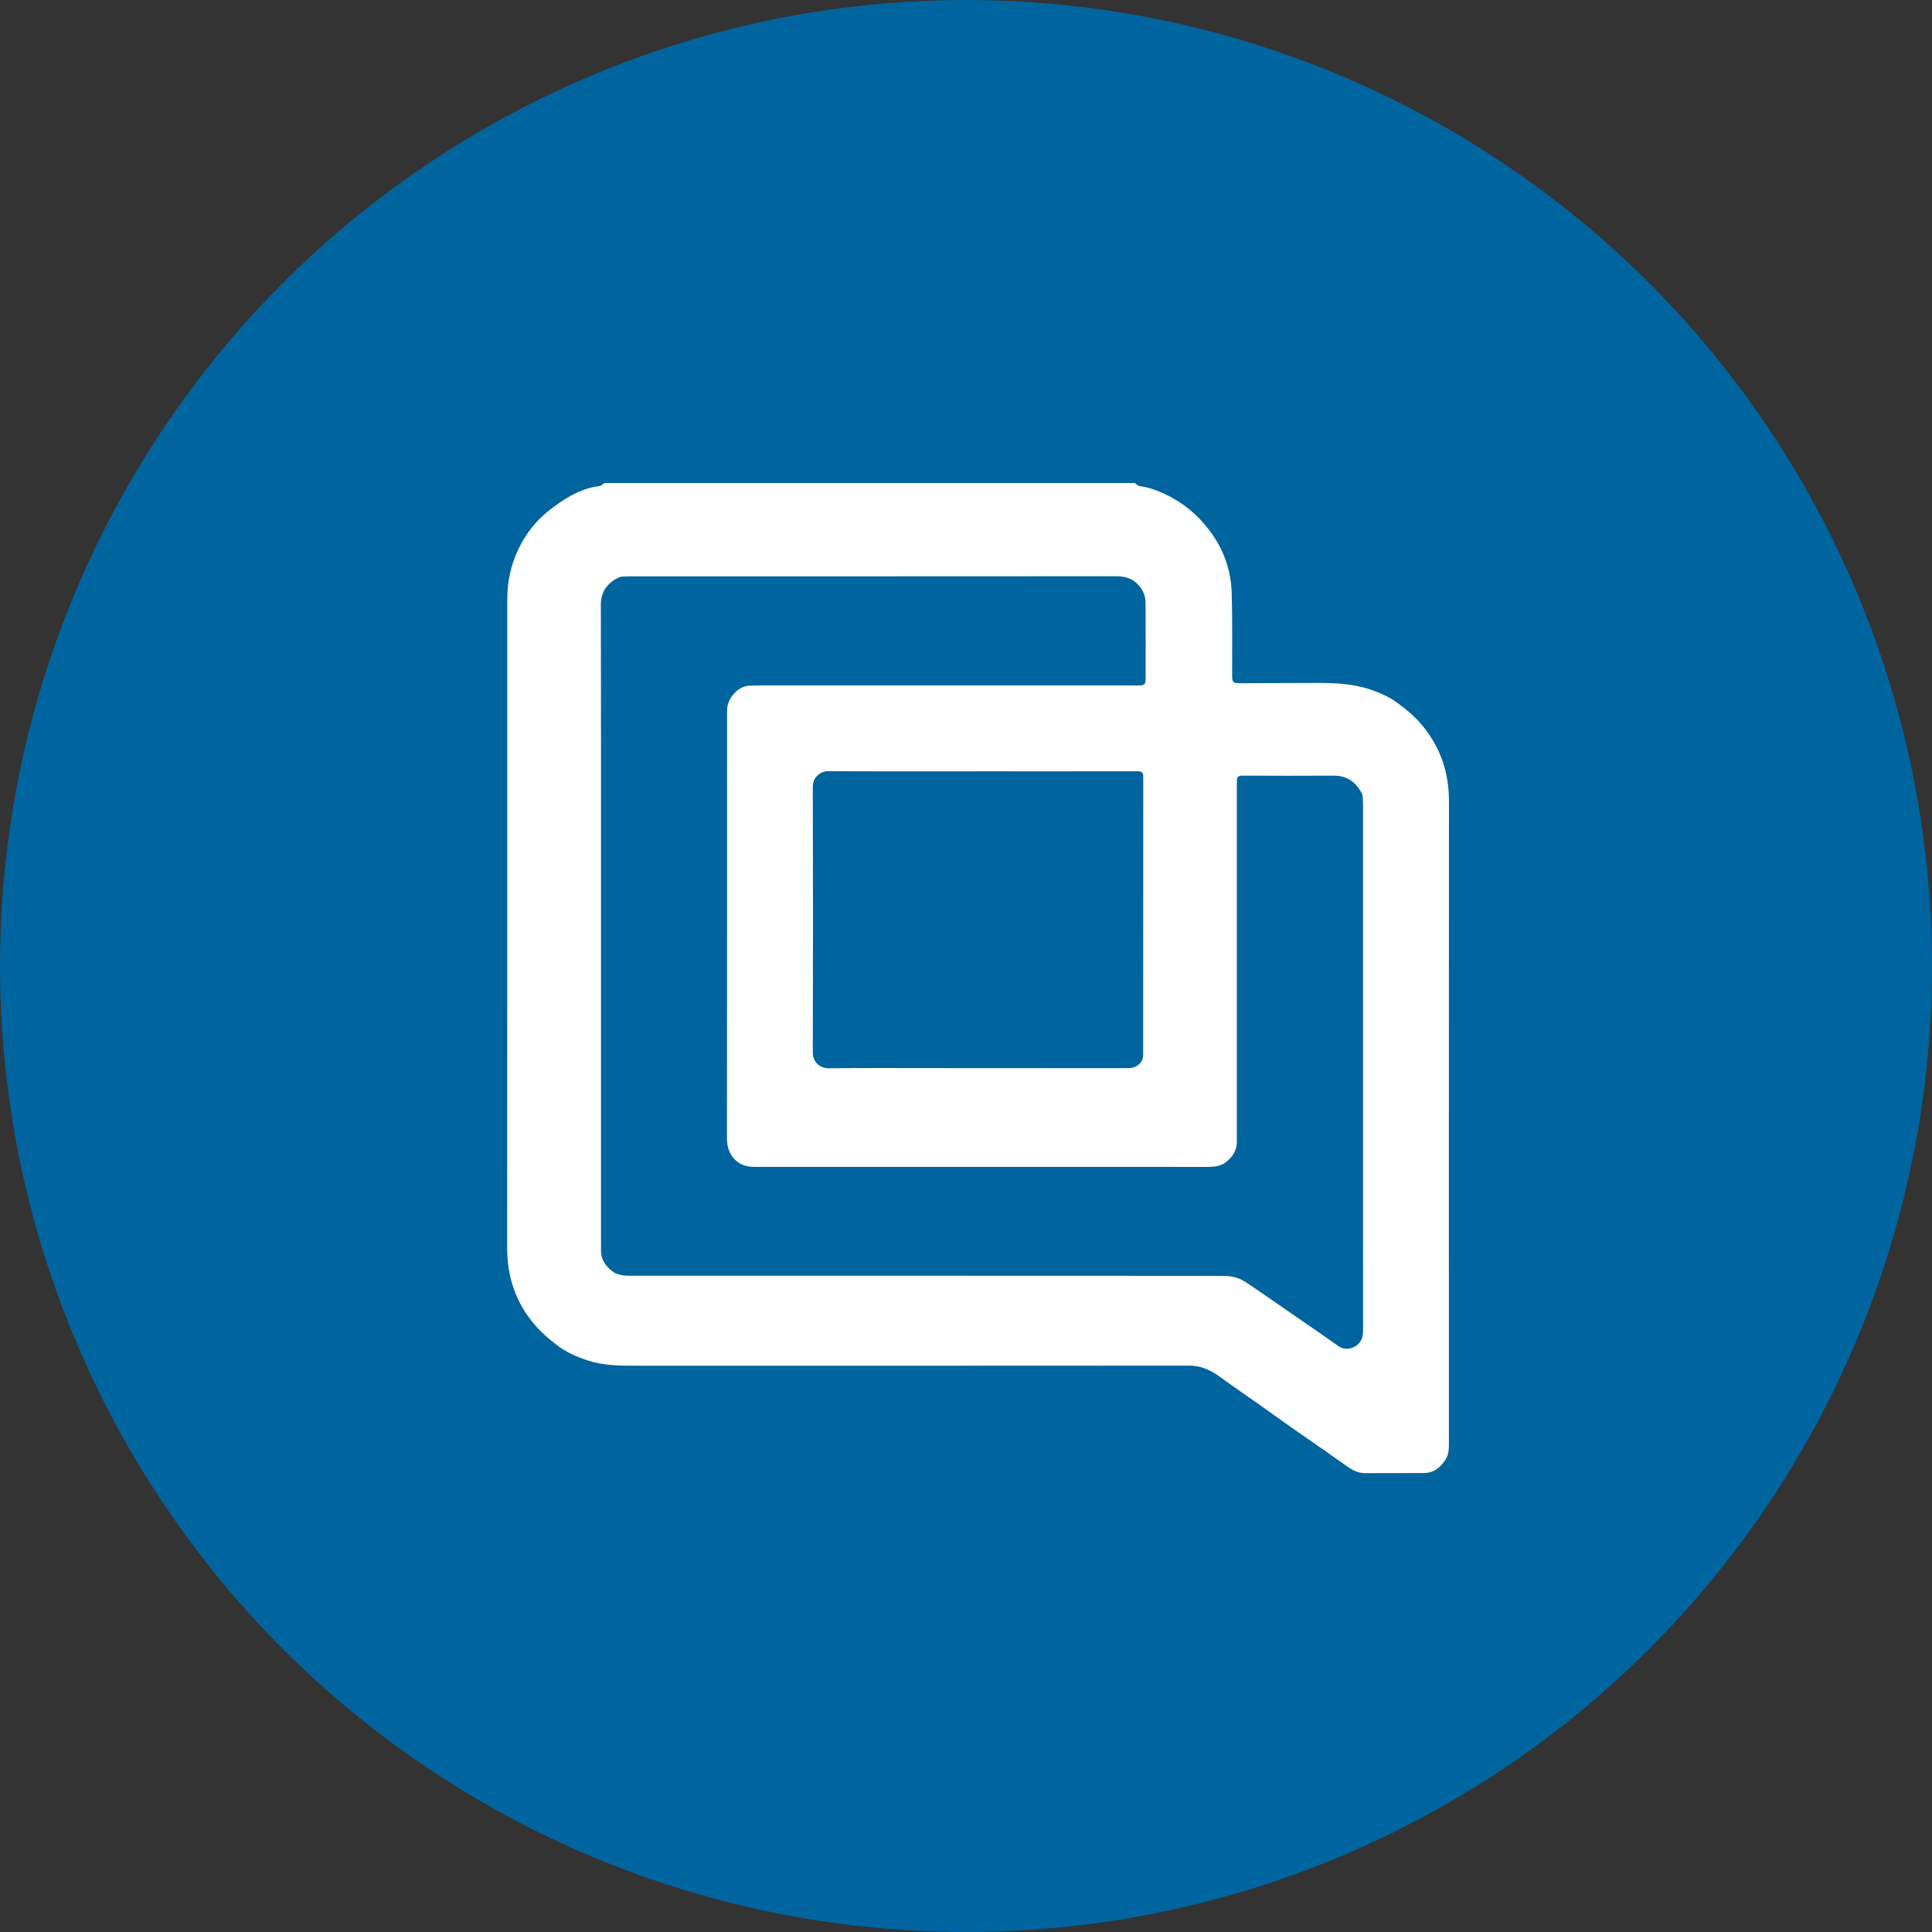 <svg width="80" height="80" viewBox="0 0 80 80" fill="none" xmlns="http://www.w3.org/2000/svg">
<rect x="0" y="0" width="80" height="80" fill="#333333" stroke="none"/>
<circle cx="40" cy="40" r="40" fill="#00649E"/>
<g clip-path="url(#clip0_1262_172)">
<path d="M25.034 20C32.351 20 39.668 20 46.985 20C47.053 20.043 47.117 20.116 47.19 20.126C47.682 20.196 48.127 20.386 48.558 20.624C49.237 20.999 49.781 21.523 50.216 22.152C50.716 22.876 50.978 23.697 51.003 24.57C51.035 25.712 51.019 26.855 51.02 27.997C51.02 28.228 51.068 28.29 51.274 28.29C52.349 28.286 53.423 28.285 54.498 28.28C55.257 28.277 56.009 28.304 56.738 28.55C57.145 28.688 57.533 28.862 57.876 29.113C58.274 29.404 58.645 29.725 58.958 30.118C59.347 30.607 59.633 31.145 59.803 31.735C59.938 32.207 60 32.696 59.999 33.196C59.993 42.077 59.995 50.958 59.995 59.839C59.995 60.054 59.976 60.256 59.852 60.446C59.641 60.767 59.371 60.992 58.971 60.995C58.156 61.003 57.342 60.995 56.527 61C56.252 61.001 56.024 60.887 55.809 60.74C55.483 60.516 55.164 60.281 54.839 60.054C54.41 59.755 53.978 59.462 53.55 59.161C53.057 58.815 52.569 58.462 52.077 58.114C51.566 57.753 51.047 57.401 50.542 57.032C50.153 56.748 49.751 56.547 49.246 56.548C41.634 56.554 34.023 56.552 26.411 56.552C25.706 56.552 25.002 56.555 24.321 56.328C23.892 56.186 23.48 56.01 23.119 55.742C22.718 55.445 22.347 55.116 22.029 54.721C21.637 54.234 21.361 53.692 21.191 53.103C21.052 52.62 21 52.118 21 51.607C21.006 42.76 21.005 33.914 21.005 25.068C21.005 24.879 21.002 24.689 21.014 24.5C21.056 23.829 21.229 23.187 21.539 22.593C21.821 22.052 22.198 21.569 22.678 21.184C22.981 20.941 23.3 20.708 23.641 20.524C24.008 20.326 24.403 20.176 24.828 20.124C24.901 20.116 24.966 20.043 25.034 20ZM24.886 38.36C24.886 42.78 24.886 47.2 24.886 51.62C24.886 51.718 24.881 51.816 24.894 51.913C24.933 52.213 25.101 52.436 25.332 52.624C25.586 52.829 25.886 52.826 26.187 52.826C34.341 52.826 42.496 52.825 50.65 52.83C50.854 52.83 51.069 52.858 51.259 52.926C51.454 52.995 51.633 53.121 51.806 53.239C52.4 53.642 52.989 54.052 53.579 54.46C54.197 54.888 54.819 55.31 55.431 55.747C55.699 55.939 56.095 55.85 56.304 55.583C56.443 55.406 56.441 55.213 56.441 55.013C56.441 47.791 56.441 40.57 56.44 33.349C56.44 33.234 56.435 33.119 56.427 33.005C56.423 32.954 56.414 32.9 56.391 32.855C56.145 32.387 55.783 32.114 55.224 32.118C53.964 32.127 52.704 32.123 51.444 32.117C51.276 32.116 51.211 32.182 51.217 32.339C51.218 32.391 51.215 32.443 51.215 32.494C51.215 37.35 51.215 42.207 51.215 47.063C51.215 47.172 51.221 47.282 51.209 47.39C51.175 47.685 51.019 47.909 50.795 48.098C50.551 48.303 50.26 48.319 49.963 48.319C43.768 48.319 37.573 48.319 31.377 48.318C31.291 48.318 31.204 48.319 31.117 48.313C30.809 48.294 30.553 48.174 30.354 47.932C30.154 47.687 30.102 47.408 30.102 47.098C30.107 41.26 30.106 35.422 30.106 29.584C30.106 29.475 30.105 29.365 30.121 29.258C30.178 28.872 30.585 28.403 31.026 28.394C31.159 28.391 31.292 28.383 31.425 28.383C35.99 28.382 40.556 28.382 45.121 28.383C45.797 28.383 46.474 28.384 47.15 28.383C47.383 28.383 47.437 28.337 47.438 28.119C47.44 27.063 47.444 26.007 47.434 24.951C47.431 24.631 47.297 24.355 47.05 24.135C46.806 23.918 46.525 23.861 46.205 23.861C39.576 23.866 32.947 23.865 26.319 23.865C26.169 23.865 26.018 23.862 25.868 23.869C25.788 23.872 25.701 23.876 25.631 23.908C25.207 24.101 24.878 24.46 24.88 25.031C24.891 29.474 24.886 33.917 24.886 38.36L24.886 38.36ZM40.673 31.939C38.552 31.939 36.431 31.946 34.311 31.932C33.946 31.93 33.655 32.201 33.656 32.58C33.668 36.247 33.668 39.915 33.656 43.582C33.655 43.967 33.94 44.24 34.324 44.235C35.791 44.217 37.259 44.227 38.726 44.227C41.379 44.227 44.031 44.227 46.683 44.231C46.899 44.231 47.073 44.178 47.22 44.013C47.346 43.87 47.336 43.707 47.336 43.542C47.337 39.748 47.337 35.955 47.34 32.161C47.34 32 47.29 31.936 47.121 31.937C44.972 31.941 42.822 31.939 40.673 31.939L40.673 31.939Z" fill="white"/>
</g>
<defs>
<clipPath id="clip0_1262_172">
<rect width="39" height="41" fill="white" transform="translate(21 20)"/>
</clipPath>
</defs>
</svg>
